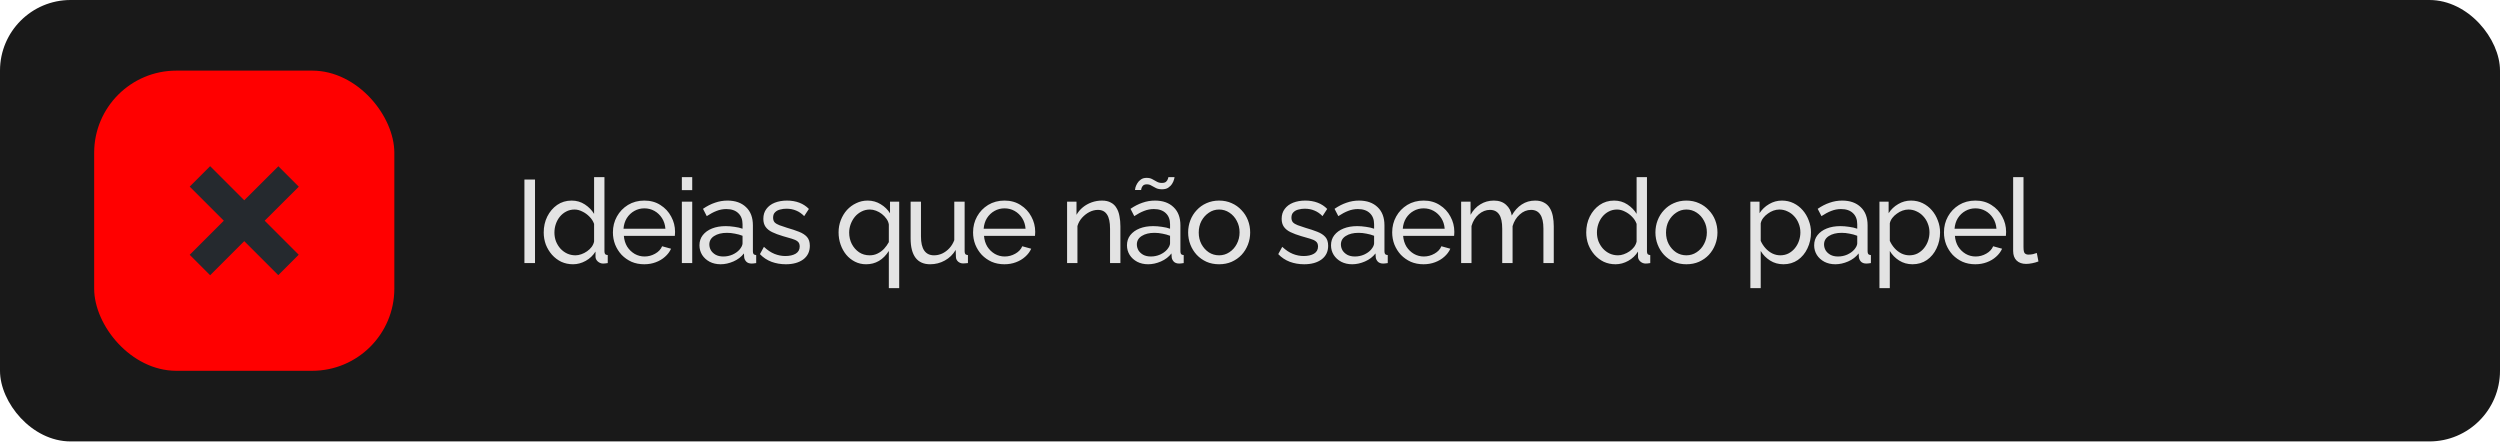 <svg xmlns="http://www.w3.org/2000/svg" fill="none" viewBox="0 0 531 94" height="94" width="531">
<rect fill="#191919" rx="15" height="93.758" width="531"></rect>
<rect fill="#FF0000" rx="17.451" height="63.758" width="63.758" y="15" x="20"></rect>
<path fill="#25292E" d="M56.218 46.879L63.444 54.105L59.105 58.444L51.879 51.219L44.633 58.465L40.293 54.125L47.539 46.879L40.293 39.633L44.633 35.293L51.879 42.539L59.125 35.313L63.465 39.653L56.218 46.879Z"></path>
<path fill="#E3E3E3" d="M111.386 55.879V38.129H113.636V55.879H111.386ZM115.485 49.379C115.485 48.146 115.735 47.021 116.235 46.004C116.752 44.971 117.452 44.146 118.335 43.529C119.235 42.912 120.26 42.604 121.41 42.604C122.46 42.604 123.402 42.879 124.235 43.429C125.068 43.979 125.718 44.646 126.185 45.429V37.629H128.385V53.379C128.385 53.646 128.435 53.846 128.535 53.979C128.652 54.096 128.835 54.162 129.085 54.179V55.879C128.668 55.946 128.343 55.979 128.11 55.979C127.677 55.979 127.293 55.829 126.96 55.529C126.643 55.229 126.485 54.896 126.485 54.529V53.429C125.968 54.262 125.277 54.921 124.41 55.404C123.543 55.887 122.643 56.129 121.71 56.129C120.81 56.129 119.977 55.954 119.21 55.604C118.46 55.237 117.802 54.737 117.235 54.104C116.685 53.471 116.252 52.754 115.935 51.954C115.635 51.137 115.485 50.279 115.485 49.379ZM126.185 51.304V47.554C125.985 46.987 125.66 46.479 125.21 46.029C124.76 45.562 124.252 45.196 123.685 44.929C123.135 44.646 122.585 44.504 122.035 44.504C121.385 44.504 120.793 44.646 120.26 44.929C119.743 45.196 119.293 45.562 118.91 46.029C118.543 46.479 118.26 46.996 118.06 47.579C117.86 48.162 117.76 48.771 117.76 49.404C117.76 50.054 117.868 50.671 118.085 51.254C118.318 51.837 118.635 52.354 119.035 52.804C119.452 53.254 119.927 53.604 120.46 53.854C121.01 54.104 121.602 54.229 122.235 54.229C122.635 54.229 123.043 54.154 123.46 54.004C123.893 53.854 124.302 53.646 124.685 53.379C125.068 53.112 125.393 52.804 125.66 52.454C125.927 52.087 126.102 51.704 126.185 51.304ZM136.833 56.129C135.849 56.129 134.949 55.954 134.133 55.604C133.333 55.237 132.633 54.746 132.033 54.129C131.449 53.496 130.991 52.771 130.658 51.954C130.341 51.137 130.183 50.271 130.183 49.354C130.183 48.121 130.466 46.996 131.033 45.979C131.599 44.962 132.383 44.146 133.383 43.529C134.399 42.912 135.558 42.604 136.858 42.604C138.174 42.604 139.316 42.921 140.283 43.554C141.266 44.171 142.024 44.987 142.558 46.004C143.108 47.004 143.383 48.087 143.383 49.254C143.383 49.421 143.374 49.587 143.358 49.754C143.358 49.904 143.349 50.021 143.333 50.104H132.508C132.574 50.954 132.808 51.712 133.208 52.379C133.624 53.029 134.158 53.546 134.808 53.929C135.458 54.296 136.158 54.479 136.908 54.479C137.708 54.479 138.458 54.279 139.158 53.879C139.874 53.479 140.366 52.954 140.633 52.304L142.533 52.829C142.249 53.462 141.824 54.029 141.258 54.529C140.708 55.029 140.049 55.421 139.283 55.704C138.533 55.987 137.716 56.129 136.833 56.129ZM132.433 48.579H141.333C141.266 47.729 141.024 46.979 140.608 46.329C140.191 45.679 139.658 45.171 139.008 44.804C138.358 44.437 137.641 44.254 136.858 44.254C136.091 44.254 135.383 44.437 134.733 44.804C134.083 45.171 133.549 45.679 133.133 46.329C132.733 46.979 132.499 47.729 132.433 48.579ZM144.828 55.879V42.829H147.028V55.879H144.828ZM144.828 40.379V37.629H147.028V40.379H144.828ZM148.565 52.104C148.565 51.271 148.798 50.554 149.265 49.954C149.748 49.337 150.407 48.862 151.24 48.529C152.073 48.196 153.04 48.029 154.14 48.029C154.723 48.029 155.34 48.079 155.99 48.179C156.64 48.262 157.215 48.396 157.715 48.579V47.629C157.715 46.629 157.415 45.846 156.815 45.279C156.215 44.696 155.365 44.404 154.265 44.404C153.548 44.404 152.857 44.537 152.19 44.804C151.54 45.054 150.848 45.421 150.115 45.904L149.315 44.354C150.165 43.771 151.015 43.337 151.865 43.054C152.715 42.754 153.598 42.604 154.515 42.604C156.182 42.604 157.498 43.071 158.465 44.004C159.432 44.921 159.915 46.204 159.915 47.854V53.379C159.915 53.646 159.965 53.846 160.065 53.979C160.182 54.096 160.365 54.162 160.615 54.179V55.879C160.398 55.912 160.207 55.937 160.04 55.954C159.89 55.971 159.765 55.979 159.665 55.979C159.148 55.979 158.757 55.837 158.49 55.554C158.24 55.271 158.098 54.971 158.065 54.654L158.015 53.829C157.448 54.562 156.707 55.129 155.79 55.529C154.873 55.929 153.965 56.129 153.065 56.129C152.198 56.129 151.423 55.954 150.74 55.604C150.057 55.237 149.523 54.754 149.14 54.154C148.757 53.537 148.565 52.854 148.565 52.104ZM157.065 53.029C157.265 52.796 157.423 52.562 157.54 52.329C157.657 52.079 157.715 51.871 157.715 51.704V50.079C157.198 49.879 156.657 49.729 156.09 49.629C155.523 49.512 154.965 49.454 154.415 49.454C153.298 49.454 152.39 49.679 151.69 50.129C151.007 50.562 150.665 51.162 150.665 51.929C150.665 52.346 150.773 52.754 150.99 53.154C151.223 53.537 151.557 53.854 151.99 54.104C152.44 54.354 152.99 54.479 153.64 54.479C154.323 54.479 154.973 54.346 155.59 54.079C156.207 53.796 156.698 53.446 157.065 53.029ZM166.908 56.129C165.824 56.129 164.808 55.954 163.858 55.604C162.908 55.237 162.091 54.696 161.408 53.979L162.258 52.429C163.008 53.129 163.758 53.629 164.508 53.929C165.258 54.229 166.024 54.379 166.808 54.379C167.708 54.379 168.441 54.212 169.008 53.879C169.574 53.529 169.858 53.021 169.858 52.354C169.858 51.871 169.708 51.512 169.408 51.279C169.124 51.046 168.716 50.854 168.183 50.704C167.649 50.537 167.016 50.354 166.283 50.154C165.383 49.887 164.624 49.604 164.008 49.304C163.391 49.004 162.924 48.629 162.608 48.179C162.291 47.729 162.133 47.162 162.133 46.479C162.133 45.646 162.349 44.946 162.783 44.379C163.216 43.796 163.808 43.354 164.558 43.054C165.324 42.754 166.191 42.604 167.158 42.604C168.124 42.604 168.999 42.754 169.783 43.054C170.566 43.354 171.241 43.796 171.808 44.379L170.808 45.904C170.291 45.371 169.724 44.979 169.108 44.729C168.491 44.462 167.799 44.329 167.033 44.329C166.583 44.329 166.141 44.387 165.708 44.504C165.274 44.604 164.916 44.796 164.633 45.079C164.349 45.346 164.208 45.729 164.208 46.229C164.208 46.646 164.316 46.979 164.533 47.229C164.766 47.462 165.099 47.662 165.533 47.829C165.983 47.996 166.524 48.179 167.158 48.379C168.141 48.662 168.991 48.946 169.708 49.229C170.441 49.512 171.008 49.879 171.408 50.329C171.808 50.779 172.008 51.404 172.008 52.204C172.008 53.437 171.541 54.404 170.608 55.104C169.674 55.787 168.441 56.129 166.908 56.129ZM183.963 56.129C183.096 56.129 182.305 55.946 181.588 55.579C180.871 55.212 180.255 54.721 179.738 54.104C179.221 53.471 178.821 52.746 178.538 51.929C178.255 51.112 178.113 50.254 178.113 49.354C178.113 48.437 178.271 47.571 178.588 46.754C178.905 45.937 179.338 45.221 179.888 44.604C180.455 43.987 181.113 43.504 181.863 43.154C182.613 42.787 183.421 42.604 184.288 42.604C185.305 42.604 186.23 42.862 187.063 43.379C187.896 43.879 188.555 44.521 189.038 45.304V42.829H190.988V61.204H188.788V53.304C187.588 55.187 185.98 56.129 183.963 56.129ZM184.713 54.229C185.33 54.229 185.888 54.104 186.388 53.854C186.905 53.604 187.363 53.271 187.763 52.854C188.163 52.421 188.505 51.946 188.788 51.429V47.679C188.721 47.246 188.555 46.846 188.288 46.479C188.021 46.096 187.696 45.754 187.313 45.454C186.93 45.154 186.513 44.921 186.063 44.754C185.63 44.587 185.196 44.504 184.763 44.504C184.113 44.504 183.521 44.646 182.988 44.929C182.455 45.196 181.988 45.562 181.588 46.029C181.205 46.496 180.905 47.021 180.688 47.604C180.471 48.187 180.363 48.787 180.363 49.404C180.363 50.271 180.546 51.071 180.913 51.804C181.296 52.537 181.813 53.129 182.463 53.579C183.113 54.012 183.863 54.229 184.713 54.229ZM193.414 50.654V42.829H195.614V50.229C195.614 51.562 195.847 52.562 196.314 53.229C196.781 53.896 197.472 54.229 198.389 54.229C198.989 54.229 199.564 54.104 200.114 53.854C200.681 53.587 201.189 53.212 201.639 52.729C202.089 52.246 202.439 51.671 202.689 51.004V42.829H204.889V53.379C204.889 53.646 204.939 53.846 205.039 53.979C205.156 54.096 205.339 54.162 205.589 54.179V55.879C205.339 55.912 205.139 55.929 204.989 55.929C204.856 55.946 204.722 55.954 204.589 55.954C204.172 55.954 203.814 55.829 203.514 55.579C203.214 55.312 203.056 54.987 203.039 54.604L202.989 53.079C202.422 54.046 201.656 54.796 200.689 55.329C199.739 55.862 198.697 56.129 197.564 56.129C196.197 56.129 195.164 55.671 194.464 54.754C193.764 53.821 193.414 52.454 193.414 50.654ZM213.329 56.129C212.345 56.129 211.445 55.954 210.629 55.604C209.829 55.237 209.129 54.746 208.529 54.129C207.945 53.496 207.487 52.771 207.154 51.954C206.837 51.137 206.679 50.271 206.679 49.354C206.679 48.121 206.962 46.996 207.529 45.979C208.095 44.962 208.879 44.146 209.879 43.529C210.895 42.912 212.054 42.604 213.354 42.604C214.67 42.604 215.812 42.921 216.779 43.554C217.762 44.171 218.52 44.987 219.054 46.004C219.604 47.004 219.879 48.087 219.879 49.254C219.879 49.421 219.87 49.587 219.854 49.754C219.854 49.904 219.845 50.021 219.829 50.104H209.004C209.07 50.954 209.304 51.712 209.704 52.379C210.12 53.029 210.654 53.546 211.304 53.929C211.954 54.296 212.654 54.479 213.404 54.479C214.204 54.479 214.954 54.279 215.654 53.879C216.37 53.479 216.862 52.954 217.129 52.304L219.029 52.829C218.745 53.462 218.32 54.029 217.754 54.529C217.204 55.029 216.545 55.421 215.779 55.704C215.029 55.987 214.212 56.129 213.329 56.129ZM208.929 48.579H217.829C217.762 47.729 217.52 46.979 217.104 46.329C216.687 45.679 216.154 45.171 215.504 44.804C214.854 44.437 214.137 44.254 213.354 44.254C212.587 44.254 211.879 44.437 211.229 44.804C210.579 45.171 210.045 45.679 209.629 46.329C209.229 46.979 208.995 47.729 208.929 48.579ZM237.973 55.879H235.773V48.579C235.773 47.196 235.556 46.187 235.123 45.554C234.706 44.904 234.064 44.579 233.198 44.579C232.598 44.579 231.998 44.729 231.398 45.029C230.814 45.329 230.289 45.737 229.823 46.254C229.373 46.754 229.048 47.337 228.848 48.004V55.879H226.648V42.829H228.648V45.629C228.998 45.012 229.448 44.479 229.998 44.029C230.548 43.579 231.173 43.229 231.873 42.979C232.573 42.729 233.306 42.604 234.073 42.604C234.823 42.604 235.448 42.746 235.948 43.029C236.464 43.296 236.864 43.679 237.148 44.179C237.448 44.662 237.656 45.237 237.773 45.904C237.906 46.571 237.973 47.296 237.973 48.079V55.879ZM239.369 52.104C239.369 51.271 239.602 50.554 240.069 49.954C240.552 49.337 241.21 48.862 242.044 48.529C242.877 48.196 243.844 48.029 244.944 48.029C245.527 48.029 246.144 48.079 246.794 48.179C247.444 48.262 248.019 48.396 248.519 48.579V47.629C248.519 46.629 248.219 45.846 247.619 45.279C247.019 44.696 246.169 44.404 245.069 44.404C244.352 44.404 243.66 44.537 242.994 44.804C242.344 45.054 241.652 45.421 240.919 45.904L240.119 44.354C240.969 43.771 241.819 43.337 242.669 43.054C243.519 42.754 244.402 42.604 245.319 42.604C246.985 42.604 248.302 43.071 249.269 44.004C250.235 44.921 250.719 46.204 250.719 47.854V53.379C250.719 53.646 250.769 53.846 250.869 53.979C250.985 54.096 251.169 54.162 251.419 54.179V55.879C251.202 55.912 251.01 55.937 250.844 55.954C250.694 55.971 250.569 55.979 250.469 55.979C249.952 55.979 249.56 55.837 249.294 55.554C249.044 55.271 248.902 54.971 248.869 54.654L248.819 53.829C248.252 54.562 247.51 55.129 246.594 55.529C245.677 55.929 244.769 56.129 243.869 56.129C243.002 56.129 242.227 55.954 241.544 55.604C240.86 55.237 240.327 54.754 239.944 54.154C239.56 53.537 239.369 52.854 239.369 52.104ZM247.869 53.029C248.069 52.796 248.227 52.562 248.344 52.329C248.46 52.079 248.519 51.871 248.519 51.704V50.079C248.002 49.879 247.46 49.729 246.894 49.629C246.327 49.512 245.769 49.454 245.219 49.454C244.102 49.454 243.194 49.679 242.494 50.129C241.81 50.562 241.469 51.162 241.469 51.929C241.469 52.346 241.577 52.754 241.794 53.154C242.027 53.537 242.36 53.854 242.794 54.104C243.244 54.354 243.794 54.479 244.444 54.479C245.127 54.479 245.777 54.346 246.394 54.079C247.01 53.796 247.502 53.446 247.869 53.029ZM246.819 40.204C246.319 40.204 245.894 40.121 245.544 39.954C245.194 39.771 244.869 39.596 244.569 39.429C244.285 39.246 243.96 39.154 243.594 39.154C243.227 39.154 242.952 39.246 242.769 39.429C242.602 39.612 242.494 39.804 242.444 40.004C242.394 40.204 242.369 40.321 242.369 40.354H241.069C241.069 40.254 241.102 40.071 241.169 39.804C241.252 39.521 241.385 39.229 241.569 38.929C241.752 38.612 242.002 38.346 242.319 38.129C242.635 37.896 243.044 37.779 243.544 37.779C244.027 37.779 244.427 37.871 244.744 38.054C245.077 38.221 245.394 38.396 245.694 38.579C246.01 38.762 246.369 38.854 246.769 38.854C247.202 38.854 247.51 38.762 247.694 38.579C247.894 38.379 248.019 38.179 248.069 37.979C248.135 37.779 248.169 37.662 248.169 37.629H249.469C249.469 37.729 249.427 37.912 249.344 38.179C249.277 38.446 249.144 38.737 248.944 39.054C248.744 39.371 248.469 39.646 248.119 39.879C247.785 40.096 247.352 40.204 246.819 40.204ZM258.936 56.129C257.953 56.129 257.061 55.954 256.261 55.604C255.461 55.237 254.77 54.746 254.186 54.129C253.603 53.496 253.153 52.771 252.836 51.954C252.52 51.137 252.361 50.279 252.361 49.379C252.361 48.462 252.52 47.596 252.836 46.779C253.153 45.962 253.603 45.246 254.186 44.629C254.77 43.996 255.461 43.504 256.261 43.154C257.078 42.787 257.97 42.604 258.936 42.604C259.92 42.604 260.811 42.787 261.611 43.154C262.411 43.504 263.103 43.996 263.686 44.629C264.286 45.246 264.745 45.962 265.061 46.779C265.378 47.596 265.536 48.462 265.536 49.379C265.536 50.279 265.378 51.137 265.061 51.954C264.745 52.771 264.295 53.496 263.711 54.129C263.128 54.746 262.428 55.237 261.611 55.604C260.811 55.954 259.92 56.129 258.936 56.129ZM254.611 49.404C254.611 50.304 254.803 51.121 255.186 51.854C255.586 52.587 256.111 53.171 256.761 53.604C257.411 54.021 258.136 54.229 258.936 54.229C259.736 54.229 260.461 54.012 261.111 53.579C261.778 53.146 262.303 52.562 262.686 51.829C263.086 51.079 263.286 50.254 263.286 49.354C263.286 48.454 263.086 47.637 262.686 46.904C262.303 46.171 261.778 45.587 261.111 45.154C260.461 44.721 259.736 44.504 258.936 44.504C258.136 44.504 257.411 44.729 256.761 45.179C256.111 45.612 255.586 46.196 255.186 46.929C254.803 47.662 254.611 48.487 254.611 49.404ZM277 56.129C275.917 56.129 274.9 55.954 273.95 55.604C273 55.237 272.184 54.696 271.5 53.979L272.35 52.429C273.1 53.129 273.85 53.629 274.6 53.929C275.35 54.229 276.117 54.379 276.9 54.379C277.8 54.379 278.534 54.212 279.1 53.879C279.667 53.529 279.95 53.021 279.95 52.354C279.95 51.871 279.8 51.512 279.5 51.279C279.217 51.046 278.809 50.854 278.275 50.704C277.742 50.537 277.109 50.354 276.375 50.154C275.475 49.887 274.717 49.604 274.1 49.304C273.484 49.004 273.017 48.629 272.7 48.179C272.384 47.729 272.225 47.162 272.225 46.479C272.225 45.646 272.442 44.946 272.875 44.379C273.309 43.796 273.9 43.354 274.65 43.054C275.417 42.754 276.284 42.604 277.25 42.604C278.217 42.604 279.092 42.754 279.875 43.054C280.659 43.354 281.334 43.796 281.9 44.379L280.9 45.904C280.384 45.371 279.817 44.979 279.2 44.729C278.584 44.462 277.892 44.329 277.125 44.329C276.675 44.329 276.234 44.387 275.8 44.504C275.367 44.604 275.009 44.796 274.725 45.079C274.442 45.346 274.3 45.729 274.3 46.229C274.3 46.646 274.409 46.979 274.625 47.229C274.859 47.462 275.192 47.662 275.625 47.829C276.075 47.996 276.617 48.179 277.25 48.379C278.234 48.662 279.084 48.946 279.8 49.229C280.534 49.512 281.1 49.879 281.5 50.329C281.9 50.779 282.1 51.404 282.1 52.204C282.1 53.437 281.634 54.404 280.7 55.104C279.767 55.787 278.534 56.129 277 56.129ZM282.708 52.104C282.708 51.271 282.941 50.554 283.408 49.954C283.891 49.337 284.549 48.862 285.383 48.529C286.216 48.196 287.183 48.029 288.283 48.029C288.866 48.029 289.483 48.079 290.133 48.179C290.783 48.262 291.358 48.396 291.858 48.579V47.629C291.858 46.629 291.558 45.846 290.958 45.279C290.358 44.696 289.508 44.404 288.408 44.404C287.691 44.404 286.999 44.537 286.333 44.804C285.683 45.054 284.991 45.421 284.258 45.904L283.458 44.354C284.308 43.771 285.158 43.337 286.008 43.054C286.858 42.754 287.741 42.604 288.658 42.604C290.324 42.604 291.641 43.071 292.608 44.004C293.574 44.921 294.058 46.204 294.058 47.854V53.379C294.058 53.646 294.108 53.846 294.208 53.979C294.324 54.096 294.508 54.162 294.758 54.179V55.879C294.541 55.912 294.349 55.937 294.183 55.954C294.033 55.971 293.908 55.979 293.808 55.979C293.291 55.979 292.899 55.837 292.633 55.554C292.383 55.271 292.241 54.971 292.208 54.654L292.158 53.829C291.591 54.562 290.849 55.129 289.933 55.529C289.016 55.929 288.108 56.129 287.208 56.129C286.341 56.129 285.566 55.954 284.883 55.604C284.199 55.237 283.666 54.754 283.283 54.154C282.899 53.537 282.708 52.854 282.708 52.104ZM291.208 53.029C291.408 52.796 291.566 52.562 291.683 52.329C291.799 52.079 291.858 51.871 291.858 51.704V50.079C291.341 49.879 290.799 49.729 290.233 49.629C289.666 49.512 289.108 49.454 288.558 49.454C287.441 49.454 286.533 49.679 285.833 50.129C285.149 50.562 284.808 51.162 284.808 51.929C284.808 52.346 284.916 52.754 285.133 53.154C285.366 53.537 285.699 53.854 286.133 54.104C286.583 54.354 287.133 54.479 287.783 54.479C288.466 54.479 289.116 54.346 289.733 54.079C290.349 53.796 290.841 53.446 291.208 53.029ZM302.35 56.129C301.367 56.129 300.467 55.954 299.65 55.604C298.85 55.237 298.15 54.746 297.55 54.129C296.967 53.496 296.509 52.771 296.175 51.954C295.859 51.137 295.7 50.271 295.7 49.354C295.7 48.121 295.984 46.996 296.55 45.979C297.117 44.962 297.9 44.146 298.9 43.529C299.917 42.912 301.075 42.604 302.375 42.604C303.692 42.604 304.834 42.921 305.8 43.554C306.784 44.171 307.542 44.987 308.075 46.004C308.625 47.004 308.9 48.087 308.9 49.254C308.9 49.421 308.892 49.587 308.875 49.754C308.875 49.904 308.867 50.021 308.85 50.104H298.025C298.092 50.954 298.325 51.712 298.725 52.379C299.142 53.029 299.675 53.546 300.325 53.929C300.975 54.296 301.675 54.479 302.425 54.479C303.225 54.479 303.975 54.279 304.675 53.879C305.392 53.479 305.884 52.954 306.15 52.304L308.05 52.829C307.767 53.462 307.342 54.029 306.775 54.529C306.225 55.029 305.567 55.421 304.8 55.704C304.05 55.987 303.234 56.129 302.35 56.129ZM297.95 48.579H306.85C306.784 47.729 306.542 46.979 306.125 46.329C305.709 45.679 305.175 45.171 304.525 44.804C303.875 44.437 303.159 44.254 302.375 44.254C301.609 44.254 300.9 44.437 300.25 44.804C299.6 45.171 299.067 45.679 298.65 46.329C298.25 46.979 298.017 47.729 297.95 48.579ZM330.021 55.879H327.821V48.579C327.821 47.212 327.596 46.204 327.146 45.554C326.712 44.904 326.062 44.579 325.196 44.579C324.312 44.579 323.512 44.904 322.796 45.554C322.079 46.187 321.571 47.012 321.271 48.029V55.879H319.071V48.579C319.071 47.196 318.854 46.187 318.421 45.554C317.987 44.904 317.337 44.579 316.471 44.579C315.604 44.579 314.804 44.896 314.071 45.529C313.354 46.146 312.846 46.971 312.546 48.004V55.879H310.346V42.829H312.346V45.629C312.879 44.662 313.571 43.921 314.421 43.404C315.271 42.871 316.229 42.604 317.296 42.604C318.379 42.604 319.246 42.904 319.896 43.504C320.546 44.087 320.946 44.846 321.096 45.779C321.679 44.746 322.387 43.962 323.221 43.429C324.054 42.879 325.004 42.604 326.071 42.604C326.821 42.604 327.446 42.746 327.946 43.029C328.462 43.296 328.871 43.679 329.171 44.179C329.471 44.662 329.687 45.237 329.821 45.904C329.954 46.571 330.021 47.296 330.021 48.079V55.879ZM336.915 49.379C336.915 48.146 337.165 47.021 337.665 46.004C338.181 44.971 338.881 44.146 339.765 43.529C340.665 42.912 341.69 42.604 342.84 42.604C343.89 42.604 344.831 42.879 345.665 43.429C346.498 43.979 347.148 44.646 347.615 45.429V37.629H349.815V53.379C349.815 53.646 349.865 53.846 349.965 53.979C350.081 54.096 350.265 54.162 350.515 54.179V55.879C350.098 55.946 349.773 55.979 349.54 55.979C349.106 55.979 348.723 55.829 348.39 55.529C348.073 55.229 347.915 54.896 347.915 54.529V53.429C347.398 54.262 346.706 54.921 345.84 55.404C344.973 55.887 344.073 56.129 343.14 56.129C342.24 56.129 341.406 55.954 340.64 55.604C339.89 55.237 339.231 54.737 338.665 54.104C338.115 53.471 337.681 52.754 337.365 51.954C337.065 51.137 336.915 50.279 336.915 49.379ZM347.615 51.304V47.554C347.415 46.987 347.09 46.479 346.64 46.029C346.19 45.562 345.681 45.196 345.115 44.929C344.565 44.646 344.015 44.504 343.465 44.504C342.815 44.504 342.223 44.646 341.69 44.929C341.173 45.196 340.723 45.562 340.34 46.029C339.973 46.479 339.69 46.996 339.49 47.579C339.29 48.162 339.19 48.771 339.19 49.404C339.19 50.054 339.298 50.671 339.515 51.254C339.748 51.837 340.065 52.354 340.465 52.804C340.881 53.254 341.356 53.604 341.89 53.854C342.44 54.104 343.031 54.229 343.665 54.229C344.065 54.229 344.473 54.154 344.89 54.004C345.323 53.854 345.731 53.646 346.115 53.379C346.498 53.112 346.823 52.804 347.09 52.454C347.356 52.087 347.531 51.704 347.615 51.304ZM358.187 56.129C357.204 56.129 356.312 55.954 355.512 55.604C354.712 55.237 354.021 54.746 353.437 54.129C352.854 53.496 352.404 52.771 352.087 51.954C351.771 51.137 351.612 50.279 351.612 49.379C351.612 48.462 351.771 47.596 352.087 46.779C352.404 45.962 352.854 45.246 353.437 44.629C354.021 43.996 354.712 43.504 355.512 43.154C356.329 42.787 357.221 42.604 358.187 42.604C359.171 42.604 360.062 42.787 360.862 43.154C361.662 43.504 362.354 43.996 362.937 44.629C363.537 45.246 363.996 45.962 364.312 46.779C364.629 47.596 364.787 48.462 364.787 49.379C364.787 50.279 364.629 51.137 364.312 51.954C363.996 52.771 363.546 53.496 362.962 54.129C362.379 54.746 361.679 55.237 360.862 55.604C360.062 55.954 359.171 56.129 358.187 56.129ZM353.862 49.404C353.862 50.304 354.054 51.121 354.437 51.854C354.837 52.587 355.362 53.171 356.012 53.604C356.662 54.021 357.387 54.229 358.187 54.229C358.987 54.229 359.712 54.012 360.362 53.579C361.029 53.146 361.554 52.562 361.937 51.829C362.337 51.079 362.537 50.254 362.537 49.354C362.537 48.454 362.337 47.637 361.937 46.904C361.554 46.171 361.029 45.587 360.362 45.154C359.712 44.721 358.987 44.504 358.187 44.504C357.387 44.504 356.662 44.729 356.012 45.179C355.362 45.612 354.837 46.196 354.437 46.929C354.054 47.662 353.862 48.487 353.862 49.404ZM378.801 56.129C377.735 56.129 376.785 55.862 375.951 55.329C375.118 54.796 374.46 54.121 373.976 53.304V61.204H371.776V42.829H373.726V45.279C374.243 44.479 374.918 43.837 375.751 43.354C376.585 42.854 377.493 42.604 378.476 42.604C379.376 42.604 380.201 42.787 380.951 43.154C381.701 43.521 382.351 44.021 382.901 44.654C383.451 45.287 383.876 46.012 384.176 46.829C384.493 47.629 384.651 48.471 384.651 49.354C384.651 50.587 384.401 51.721 383.901 52.754C383.418 53.787 382.735 54.612 381.851 55.229C380.968 55.829 379.951 56.129 378.801 56.129ZM378.126 54.229C378.776 54.229 379.36 54.096 379.876 53.829C380.41 53.546 380.86 53.179 381.226 52.729C381.61 52.262 381.901 51.737 382.101 51.154C382.301 50.571 382.401 49.971 382.401 49.354C382.401 48.704 382.285 48.087 382.051 47.504C381.835 46.921 381.518 46.404 381.101 45.954C380.701 45.504 380.226 45.154 379.676 44.904C379.143 44.637 378.56 44.504 377.926 44.504C377.526 44.504 377.11 44.579 376.676 44.729C376.26 44.879 375.86 45.096 375.476 45.379C375.093 45.646 374.768 45.954 374.501 46.304C374.235 46.654 374.06 47.029 373.976 47.429V51.154C374.226 51.721 374.56 52.237 374.976 52.704C375.393 53.171 375.876 53.546 376.426 53.829C376.976 54.096 377.543 54.229 378.126 54.229ZM385.328 52.104C385.328 51.271 385.561 50.554 386.028 49.954C386.511 49.337 387.169 48.862 388.003 48.529C388.836 48.196 389.803 48.029 390.903 48.029C391.486 48.029 392.103 48.079 392.753 48.179C393.403 48.262 393.978 48.396 394.478 48.579V47.629C394.478 46.629 394.178 45.846 393.578 45.279C392.978 44.696 392.128 44.404 391.028 44.404C390.311 44.404 389.619 44.537 388.953 44.804C388.303 45.054 387.611 45.421 386.878 45.904L386.078 44.354C386.928 43.771 387.778 43.337 388.628 43.054C389.478 42.754 390.361 42.604 391.278 42.604C392.944 42.604 394.261 43.071 395.228 44.004C396.194 44.921 396.678 46.204 396.678 47.854V53.379C396.678 53.646 396.728 53.846 396.828 53.979C396.944 54.096 397.128 54.162 397.378 54.179V55.879C397.161 55.912 396.969 55.937 396.803 55.954C396.653 55.971 396.528 55.979 396.428 55.979C395.911 55.979 395.519 55.837 395.253 55.554C395.003 55.271 394.861 54.971 394.828 54.654L394.778 53.829C394.211 54.562 393.469 55.129 392.553 55.529C391.636 55.929 390.728 56.129 389.828 56.129C388.961 56.129 388.186 55.954 387.503 55.604C386.819 55.237 386.286 54.754 385.903 54.154C385.519 53.537 385.328 52.854 385.328 52.104ZM393.828 53.029C394.028 52.796 394.186 52.562 394.303 52.329C394.419 52.079 394.478 51.871 394.478 51.704V50.079C393.961 49.879 393.419 49.729 392.853 49.629C392.286 49.512 391.728 49.454 391.178 49.454C390.061 49.454 389.153 49.679 388.453 50.129C387.769 50.562 387.428 51.162 387.428 51.929C387.428 52.346 387.536 52.754 387.753 53.154C387.986 53.537 388.319 53.854 388.753 54.104C389.203 54.354 389.753 54.479 390.403 54.479C391.086 54.479 391.736 54.346 392.353 54.079C392.969 53.796 393.461 53.446 393.828 53.029ZM406.22 56.129C405.154 56.129 404.204 55.862 403.37 55.329C402.537 54.796 401.879 54.121 401.395 53.304V61.204H399.195V42.829H401.145V45.279C401.662 44.479 402.337 43.837 403.17 43.354C404.004 42.854 404.912 42.604 405.895 42.604C406.795 42.604 407.62 42.787 408.37 43.154C409.12 43.521 409.77 44.021 410.32 44.654C410.87 45.287 411.295 46.012 411.595 46.829C411.912 47.629 412.07 48.471 412.07 49.354C412.07 50.587 411.82 51.721 411.32 52.754C410.837 53.787 410.154 54.612 409.27 55.229C408.387 55.829 407.37 56.129 406.22 56.129ZM405.545 54.229C406.195 54.229 406.779 54.096 407.295 53.829C407.829 53.546 408.279 53.179 408.645 52.729C409.029 52.262 409.32 51.737 409.52 51.154C409.72 50.571 409.82 49.971 409.82 49.354C409.82 48.704 409.704 48.087 409.47 47.504C409.254 46.921 408.937 46.404 408.52 45.954C408.12 45.504 407.645 45.154 407.095 44.904C406.562 44.637 405.979 44.504 405.345 44.504C404.945 44.504 404.529 44.579 404.095 44.729C403.679 44.879 403.279 45.096 402.895 45.379C402.512 45.646 402.187 45.954 401.92 46.304C401.654 46.654 401.479 47.029 401.395 47.429V51.154C401.645 51.721 401.979 52.237 402.395 52.704C402.812 53.171 403.295 53.546 403.845 53.829C404.395 54.096 404.962 54.229 405.545 54.229ZM419.547 56.129C418.563 56.129 417.663 55.954 416.847 55.604C416.047 55.237 415.347 54.746 414.747 54.129C414.163 53.496 413.705 52.771 413.372 51.954C413.055 51.137 412.897 50.271 412.897 49.354C412.897 48.121 413.18 46.996 413.747 45.979C414.313 44.962 415.097 44.146 416.097 43.529C417.113 42.912 418.272 42.604 419.572 42.604C420.888 42.604 422.03 42.921 422.997 43.554C423.98 44.171 424.738 44.987 425.272 46.004C425.822 47.004 426.097 48.087 426.097 49.254C426.097 49.421 426.088 49.587 426.072 49.754C426.072 49.904 426.063 50.021 426.047 50.104H415.222C415.288 50.954 415.522 51.712 415.922 52.379C416.338 53.029 416.872 53.546 417.522 53.929C418.172 54.296 418.872 54.479 419.622 54.479C420.422 54.479 421.172 54.279 421.872 53.879C422.588 53.479 423.08 52.954 423.347 52.304L425.247 52.829C424.963 53.462 424.538 54.029 423.972 54.529C423.422 55.029 422.763 55.421 421.997 55.704C421.247 55.987 420.43 56.129 419.547 56.129ZM415.147 48.579H424.047C423.98 47.729 423.738 46.979 423.322 46.329C422.905 45.679 422.372 45.171 421.722 44.804C421.072 44.437 420.355 44.254 419.572 44.254C418.805 44.254 418.097 44.437 417.447 44.804C416.797 45.171 416.263 45.679 415.847 46.329C415.447 46.979 415.213 47.729 415.147 48.579ZM427.592 37.629H429.792V52.504C429.792 53.221 429.892 53.662 430.092 53.829C430.292 53.996 430.534 54.079 430.817 54.079C431.167 54.079 431.5 54.046 431.817 53.979C432.134 53.896 432.4 53.812 432.617 53.729L432.967 55.529C432.6 55.679 432.167 55.804 431.667 55.904C431.167 56.004 430.725 56.054 430.342 56.054C429.492 56.054 428.817 55.812 428.317 55.329C427.834 54.846 427.592 54.171 427.592 53.304V37.629Z"></path>
</svg>

